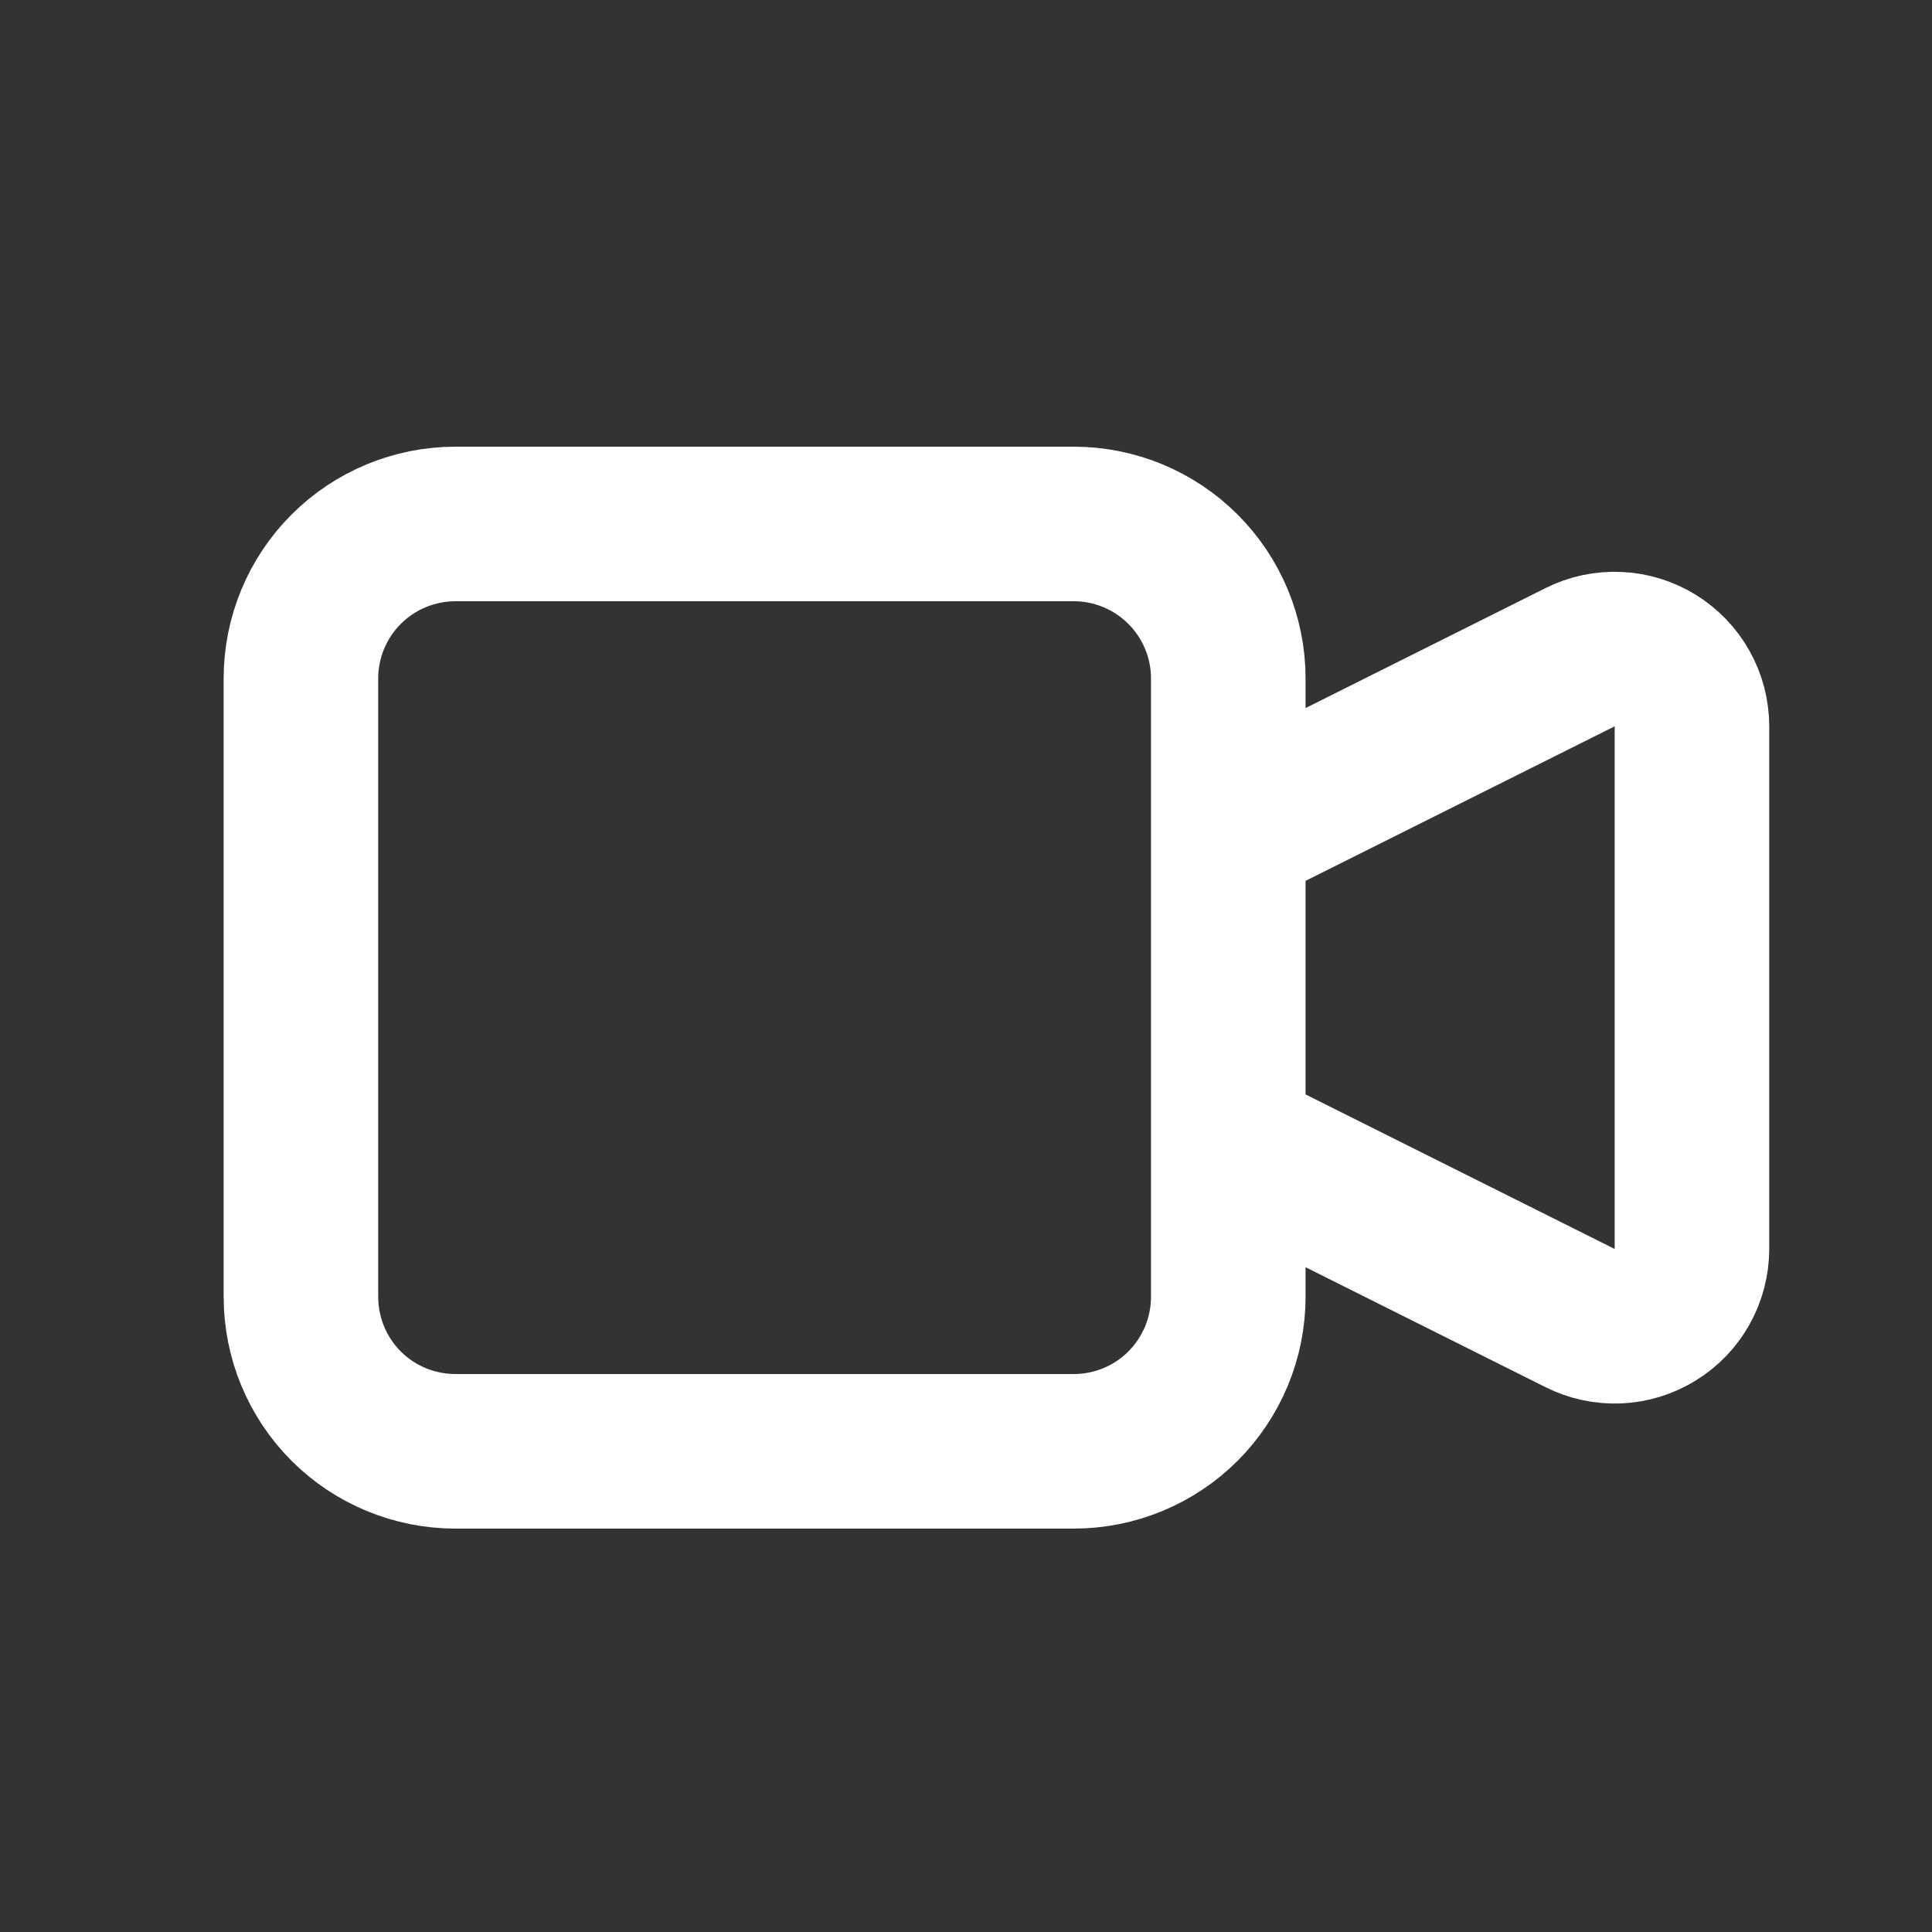 <svg width="25" height="25" viewBox="0 0 25 25" fill="none" xmlns="http://www.w3.org/2000/svg">
<rect x="0" y="0" width="25" height="25" fill="#333333" stroke="none"/>
<path d="M15.894 10.78L20.447 8.504C20.599 8.428 20.768 8.392 20.939 8.4C21.109 8.407 21.274 8.459 21.419 8.548C21.564 8.638 21.684 8.763 21.767 8.912C21.85 9.06 21.893 9.228 21.894 9.398V16.162C21.893 16.333 21.85 16.5 21.767 16.649C21.684 16.798 21.564 16.923 21.419 17.012C21.274 17.102 21.109 17.153 20.939 17.161C20.768 17.168 20.599 17.132 20.447 17.056L15.894 14.78V10.78ZM5.894 18.78H13.894C14.424 18.78 14.933 18.57 15.308 18.195C15.683 17.819 15.894 17.311 15.894 16.78V8.78C15.894 8.25 15.683 7.741 15.308 7.366C14.933 6.991 14.424 6.78 13.894 6.78H5.894C5.363 6.78 4.854 6.991 4.479 7.366C4.104 7.741 3.894 8.25 3.894 8.78V16.78C3.894 17.311 4.104 17.819 4.479 18.195C4.854 18.57 5.363 18.78 5.894 18.78Z" stroke="white" stroke-width="2" stroke-linecap="round" stroke-linejoin="round"/>
</svg>
